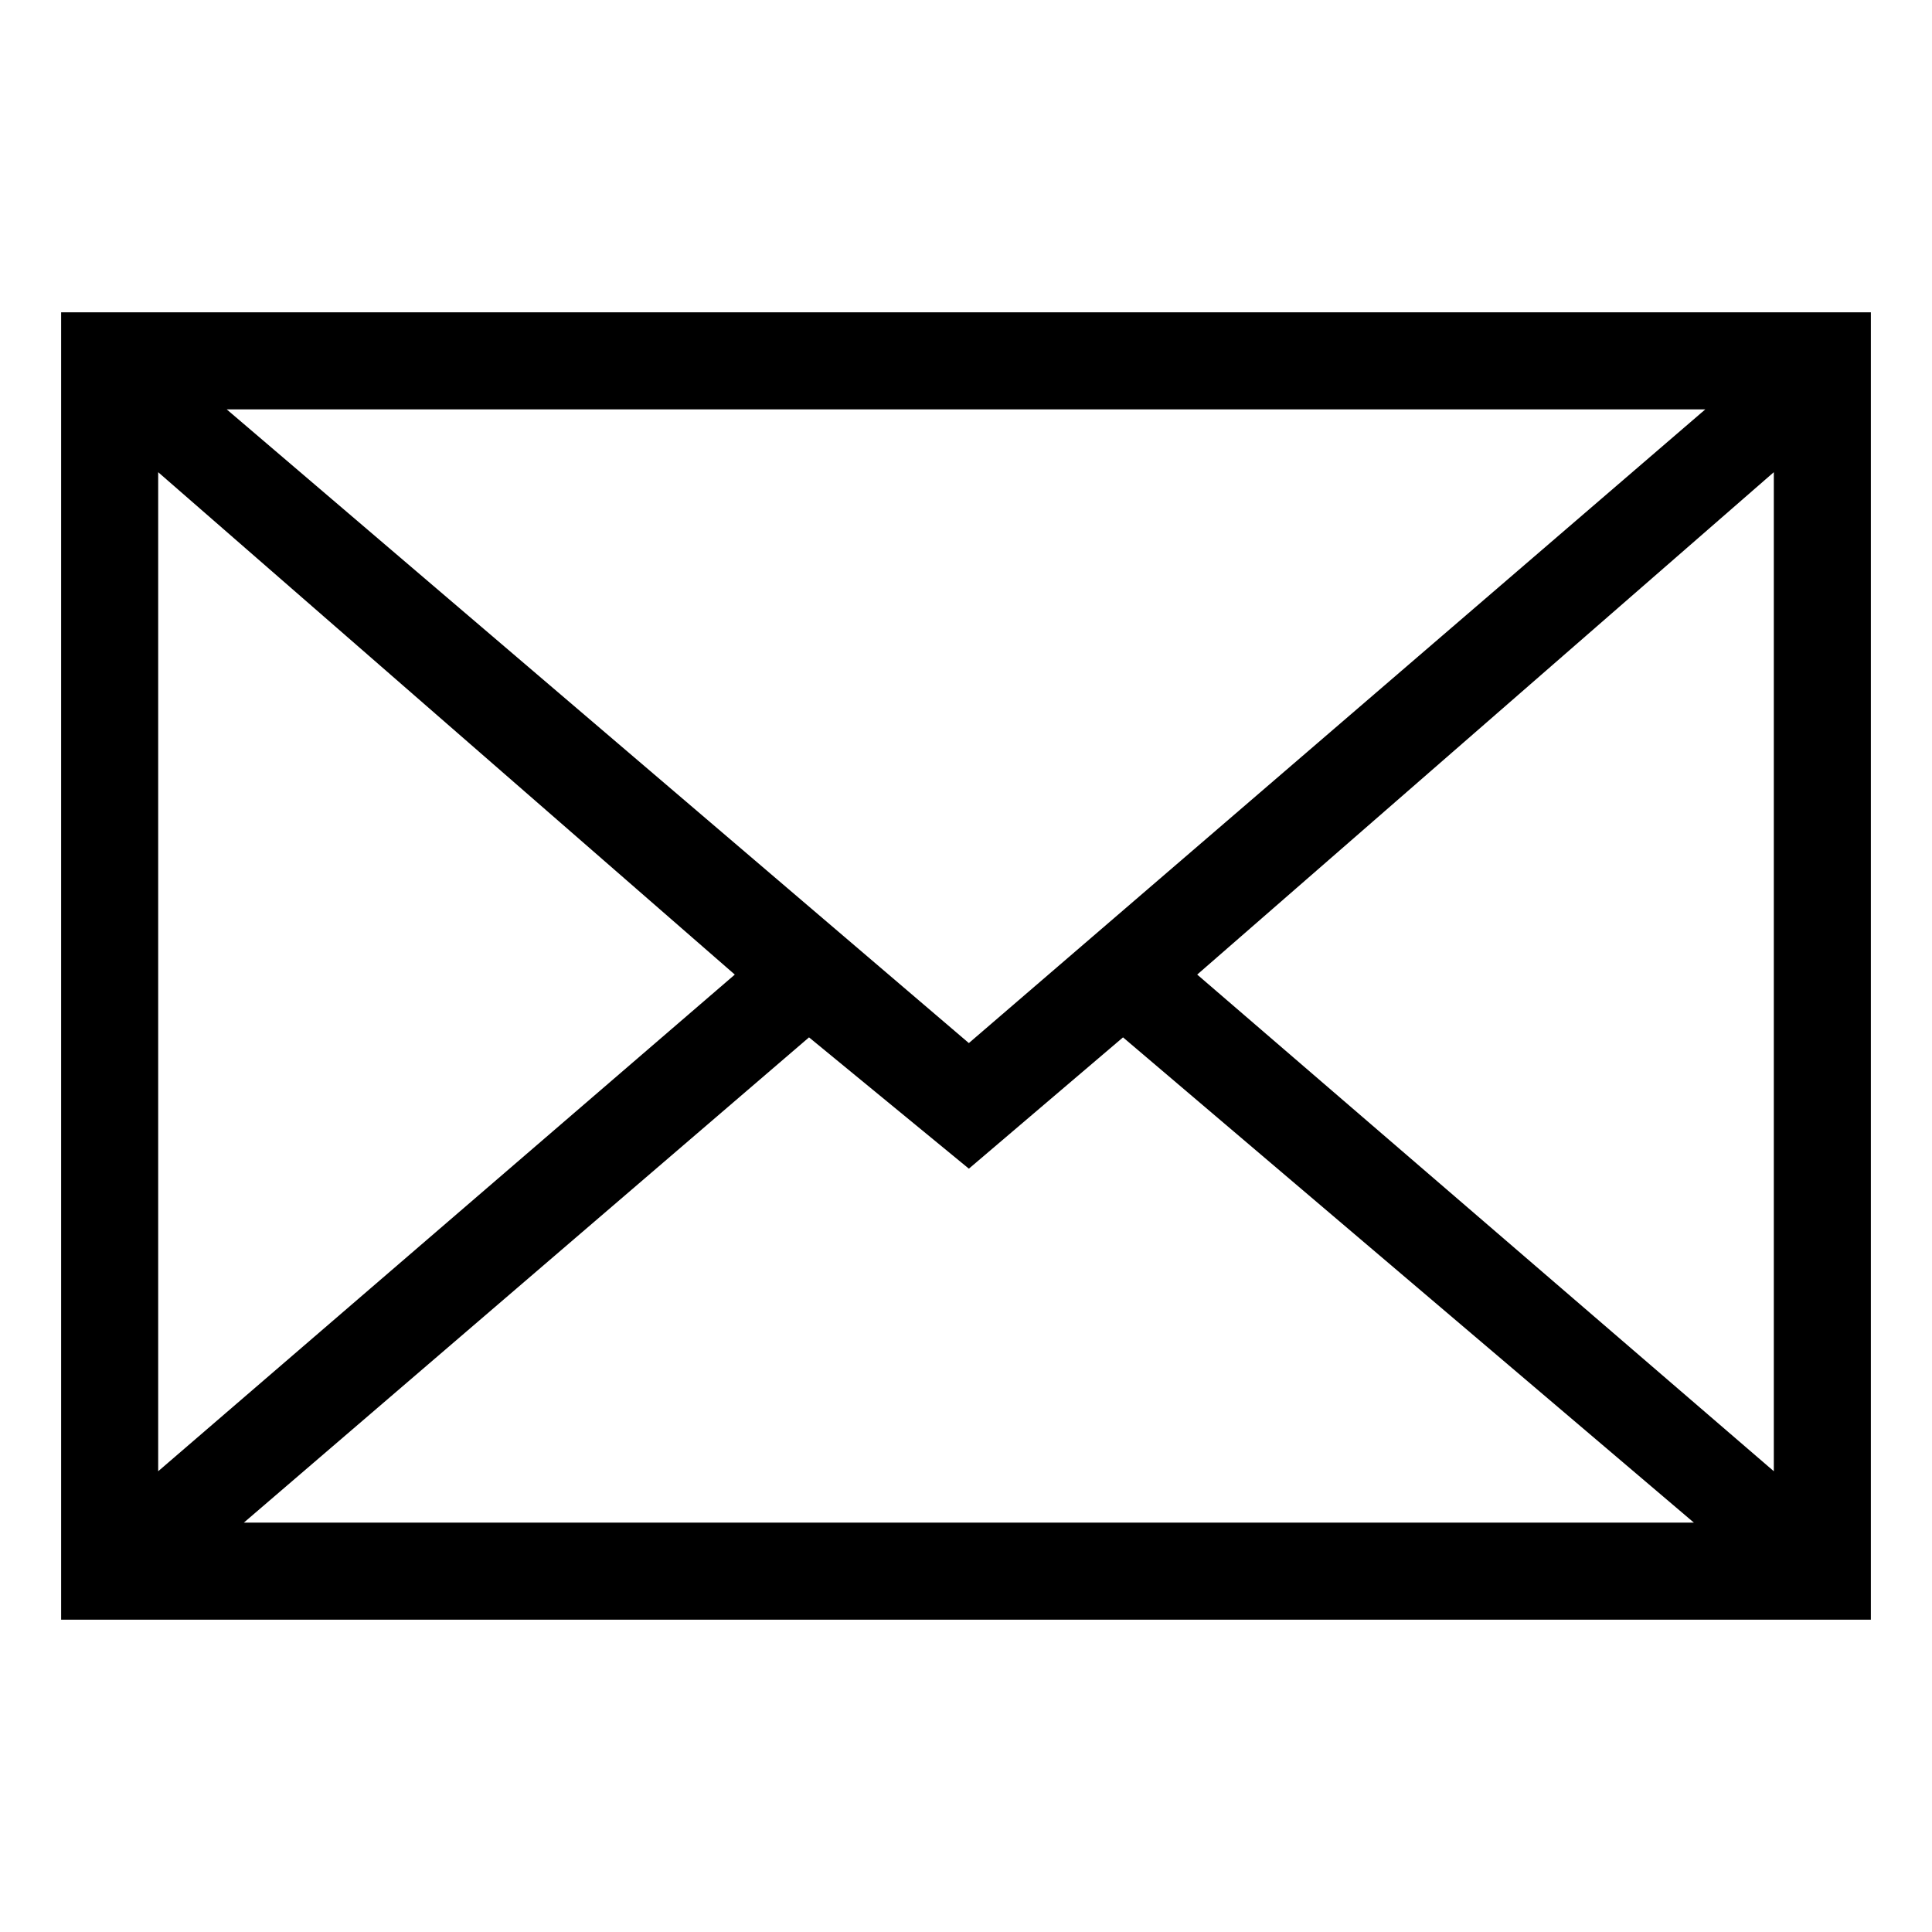 <?xml version="1.0" encoding="UTF-8"?>
<!-- Uploaded to: SVG Repo, www.svgrepo.com, Generator: SVG Repo Mixer Tools -->
<svg fill="#000000" width="800px" height="800px" version="1.1" viewBox="144 144 512 512" xmlns="http://www.w3.org/2000/svg">
 <path d="m160.2 226.77h479.6v346.46h-479.6zm453.88 42.363-152.81 133.14 152.81 131.62zm-21.18 278.38-151.29-128.6-40.848 34.797-42.363-34.797-149.78 128.6h384.29zm-406.98-13.617 152.81-131.62-152.81-133.14zm18.156-281.41 196.68 167.94 195.17-167.94z" fill-rule="evenodd"/>
</svg>